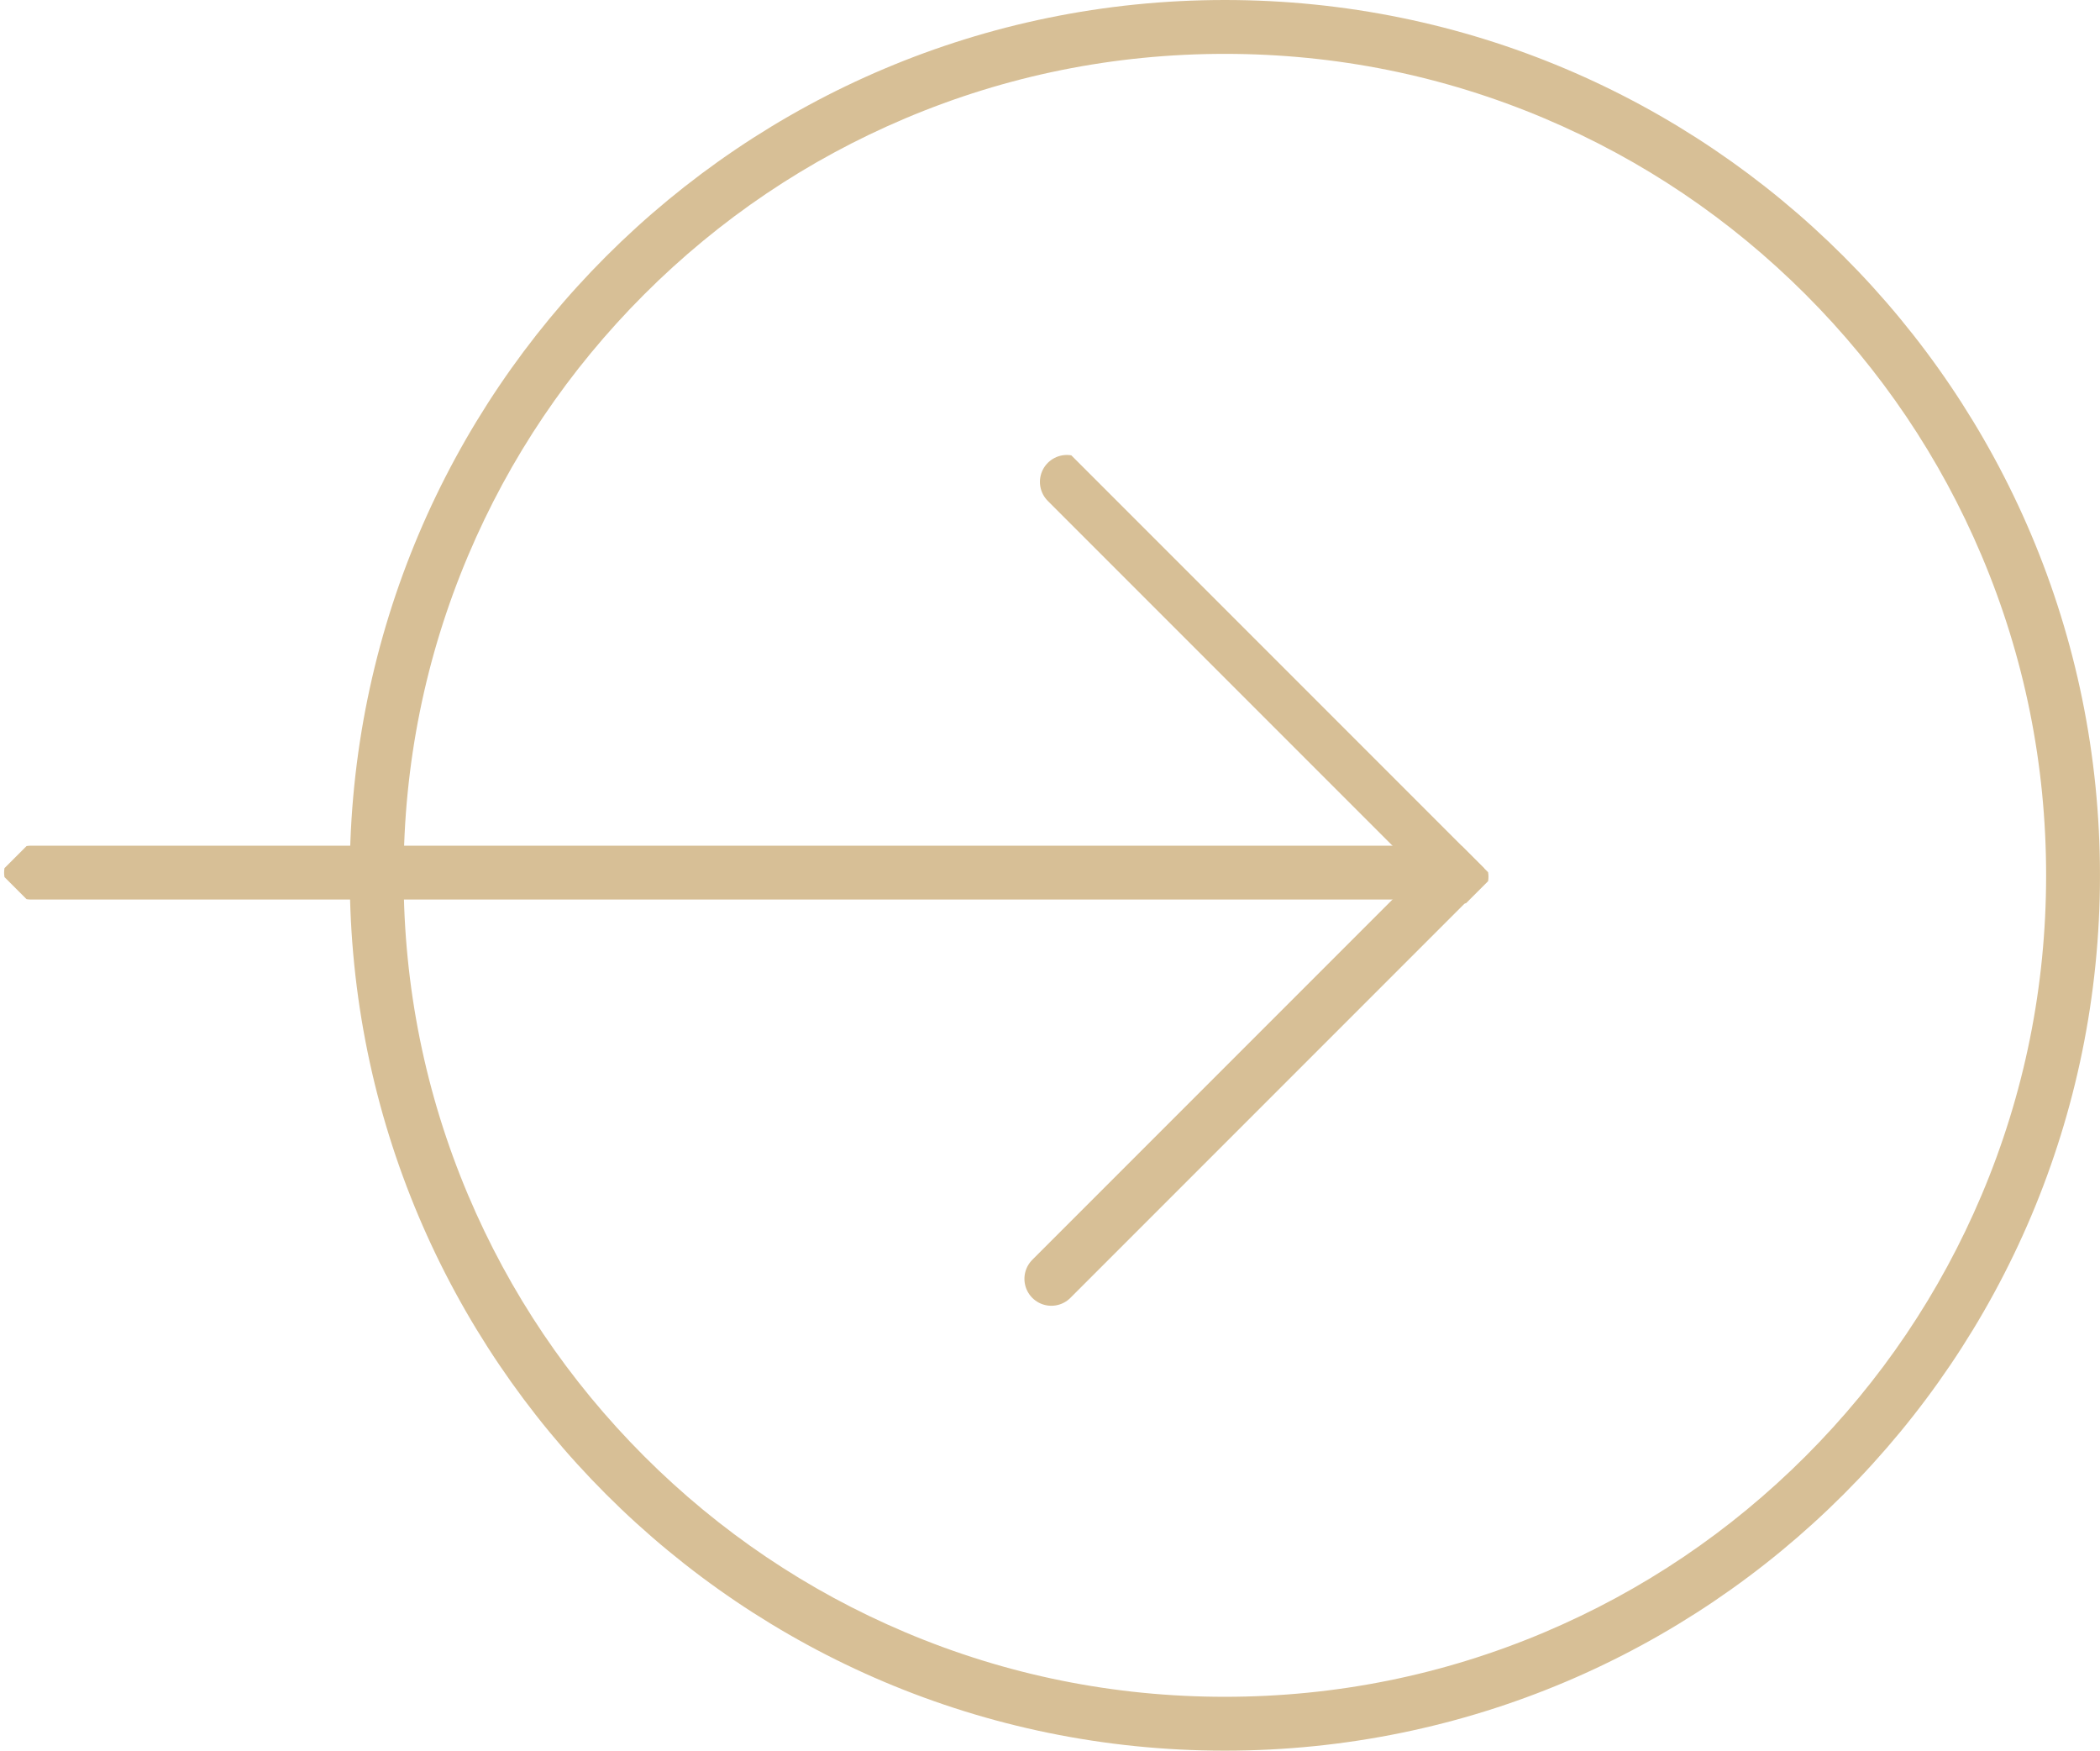 <svg id="Component_34_1" data-name="Component 34 – 1" xmlns="http://www.w3.org/2000/svg" xmlns:xlink="http://www.w3.org/1999/xlink" width="77.99" height="65" viewBox="0 0 77.99 65">
  <defs>
    <clipPath id="clip-path">
      <rect id="Rectangle_558" data-name="Rectangle 558" width="39.088" height="39.303" fill="#a22910" stroke="#d7bf96" stroke-width="2"/>
    </clipPath>
  </defs>
  <g id="Path_89423" data-name="Path 89423" transform="translate(12.989)" fill="none">
    <path d="M32.5,0A32.5,32.5,0,1,1,0,32.5,32.5,32.5,0,0,1,32.5,0Z" stroke="none"/>
    <path d="M 32.5 2 C 28.382 2 24.388 2.806 20.629 4.396 C 16.997 5.932 13.735 8.132 10.933 10.933 C 8.132 13.735 5.932 16.997 4.396 20.629 C 2.806 24.388 2 28.382 2 32.5 C 2 36.618 2.806 40.612 4.396 44.371 C 5.932 48.003 8.132 51.265 10.933 54.067 C 13.735 56.868 16.997 59.068 20.629 60.604 C 24.388 62.194 28.382 63 32.5 63 C 36.618 63 40.612 62.194 44.371 60.604 C 48.003 59.068 51.265 56.868 54.067 54.067 C 56.868 51.265 59.068 48.003 60.604 44.371 C 62.194 40.612 63 36.618 63 32.5 C 63 28.382 62.194 24.388 60.604 20.629 C 59.068 16.997 56.868 13.735 54.067 10.933 C 51.265 8.132 48.003 5.932 44.371 4.396 C 40.612 2.806 36.618 2 32.5 2 M 32.5 0 C 50.449 0 65 14.551 65 32.5 C 65 50.449 50.449 65 32.5 65 C 14.551 65 0 50.449 0 32.5 C 0 14.551 14.551 0 32.5 0 Z" stroke="none" fill="#d7bf96"/>
  </g>
  <g id="Group_6758" data-name="Group 6758" transform="translate(55.431 32.551) rotate(135)">
    <g id="Group_6742" data-name="Group 6742" transform="translate(0 0)" clip-path="url(#clip-path)">
      <line id="Line_4" data-name="Line 4" y1="20.73" transform="translate(0.814 0.815)" fill="none" stroke="#d7bf96" stroke-linecap="round" stroke-linejoin="round" stroke-width="2"/>
      <line id="Line_5" data-name="Line 5" x1="20.73" transform="translate(1.414 1.029)" fill="none" stroke="#d7bf96" stroke-linecap="round" stroke-linejoin="round" stroke-width="2"/>
      <line id="Line_6" data-name="Line 6" x1="37.459" y1="37.459" transform="translate(0.814 1.029)" fill="none" stroke="#d7bf96" stroke-linecap="round" stroke-linejoin="round" stroke-width="2"/>
    </g>
  </g>
</svg>
